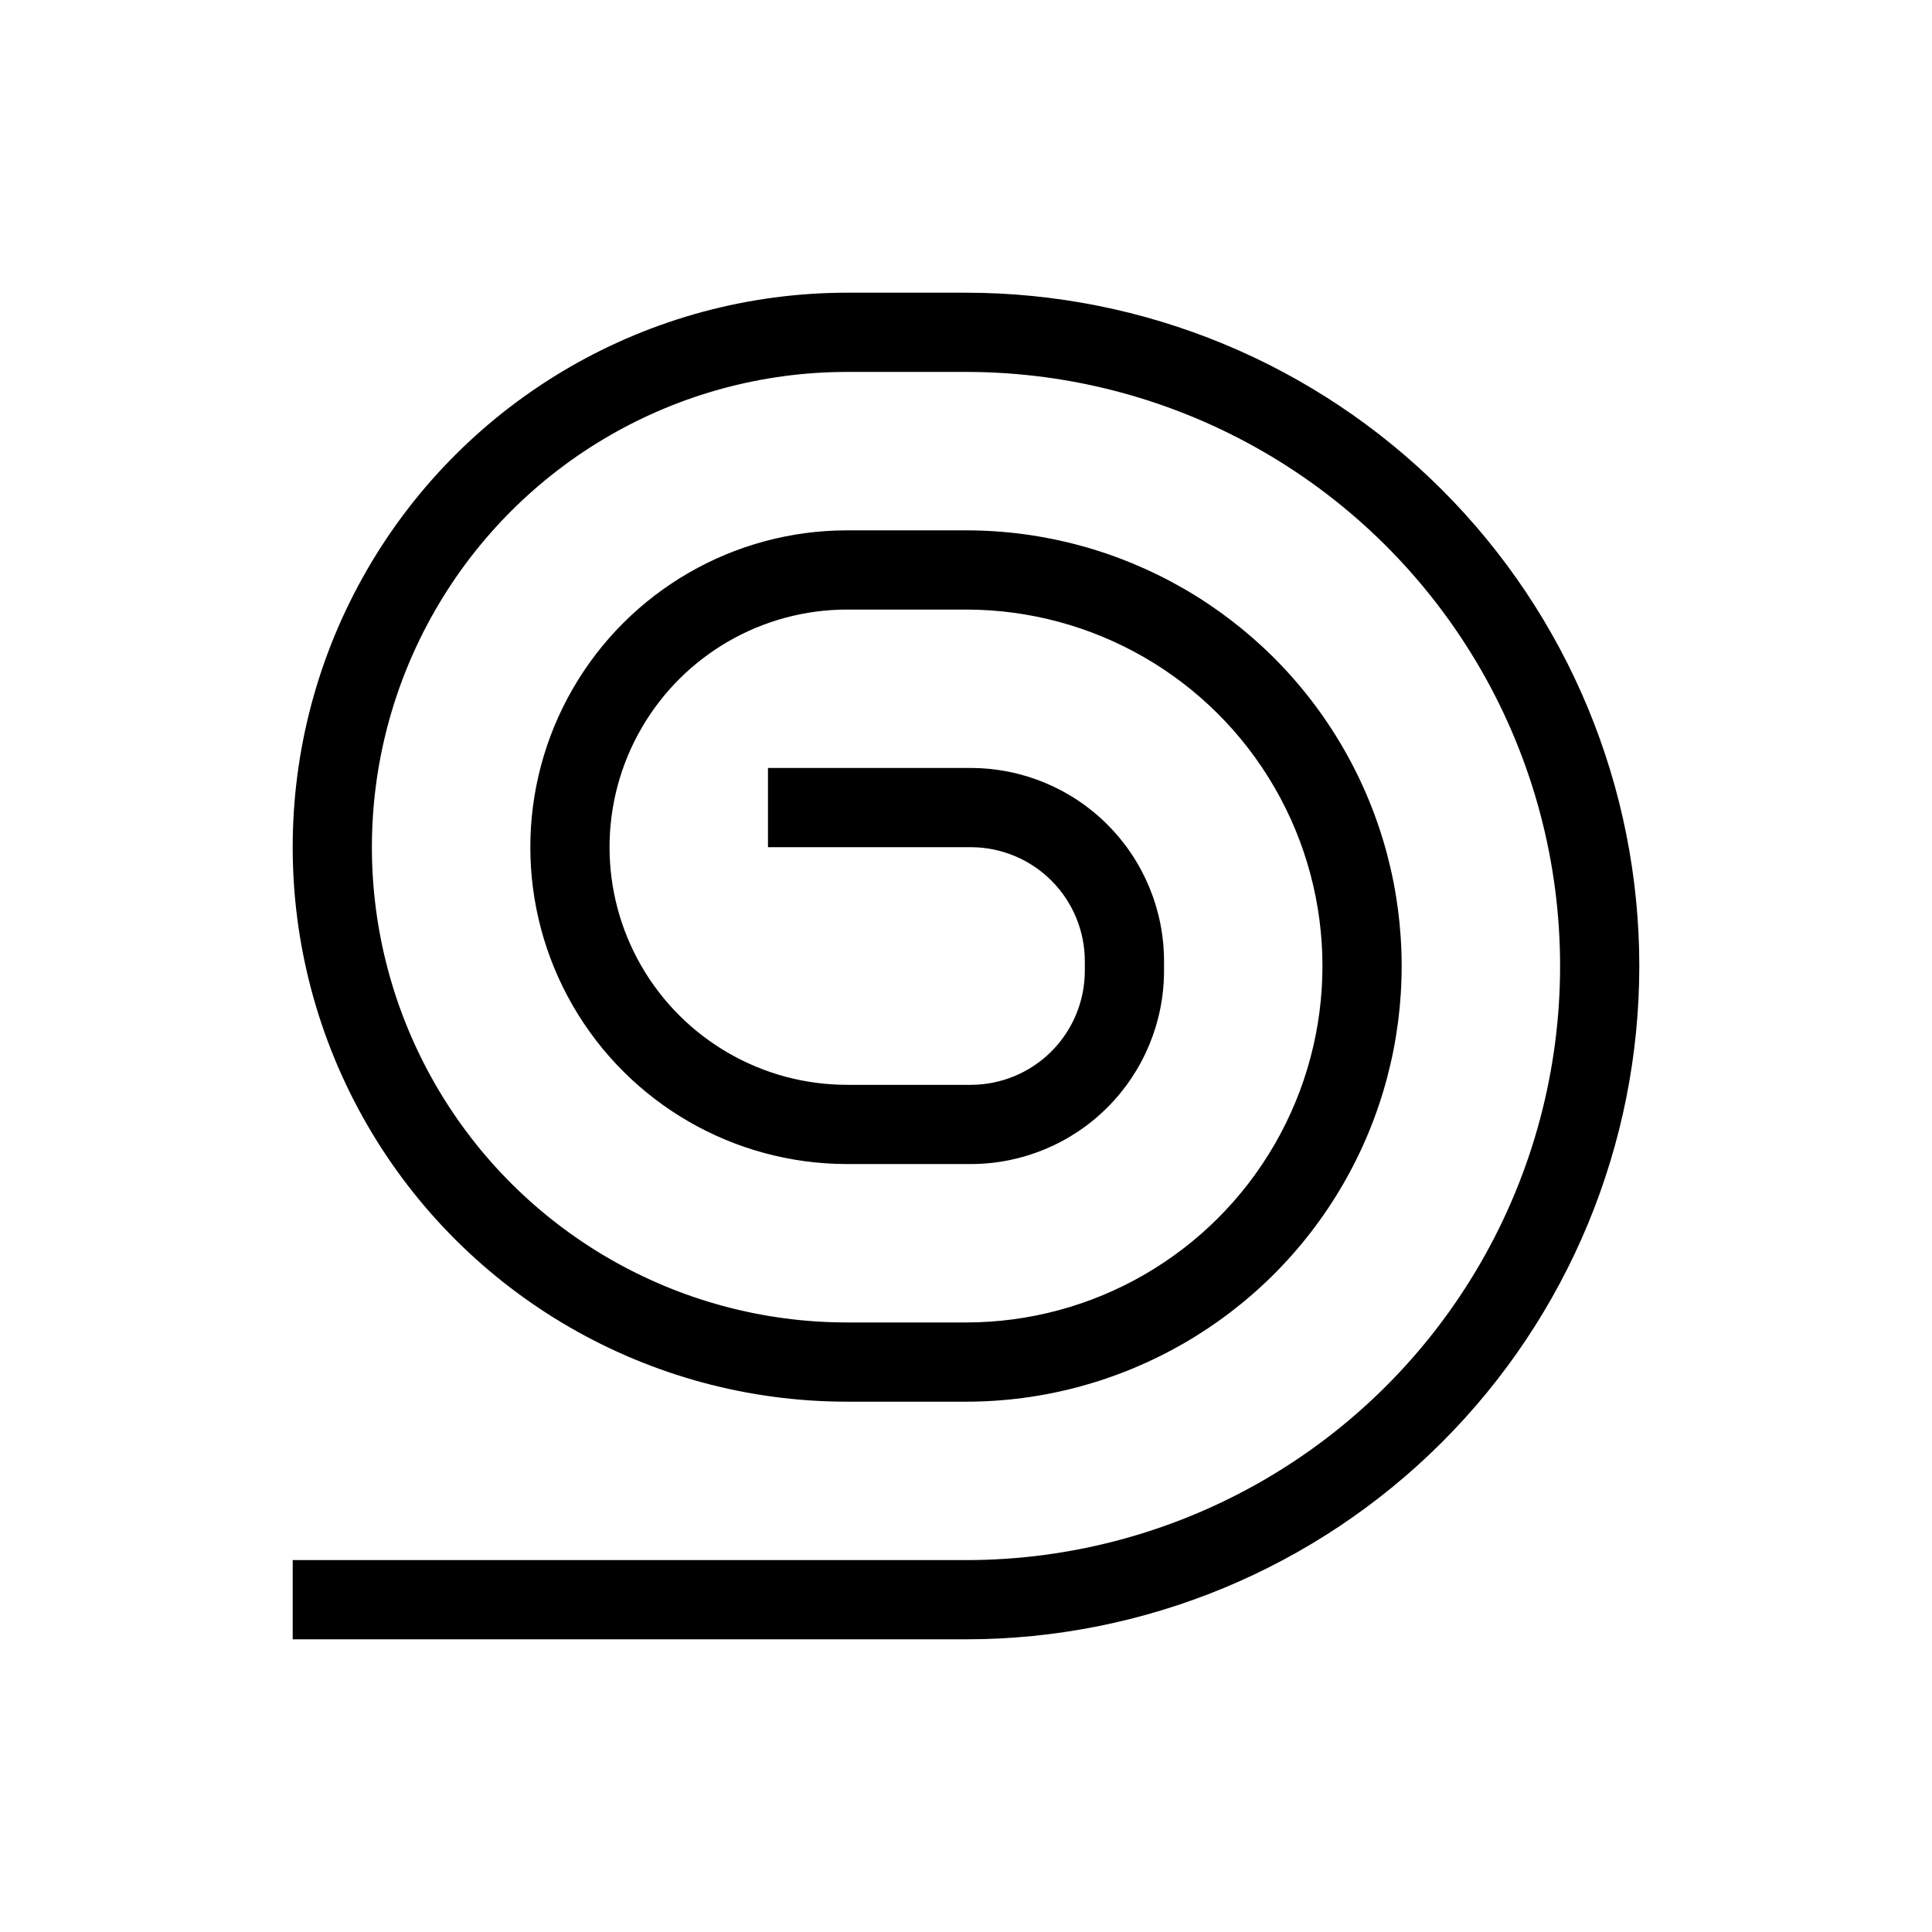 <?xml version="1.0" encoding="UTF-8"?>
<!-- Uploaded to: ICON Repo, www.iconrepo.com, Generator: ICON Repo Mixer Tools -->
<svg fill="#000000" width="800px" height="800px" version="1.1" viewBox="144 144 512 512" xmlns="http://www.w3.org/2000/svg">
 <path d="m400 221.57h-31.488c-52.5 0-101.01 28.008-127.26 73.473-26.25 45.465-26.25 101.48 0 146.95 26.246 45.465 74.758 73.469 127.26 73.469h31.488c41.246 0 79.363-22.004 99.988-57.727 20.621-35.723 20.621-79.734 0-115.46-20.625-35.723-58.742-57.727-99.988-57.727h-31.488c-30 0-57.719 16.004-72.719 41.984-15 25.98-15 57.988 0 83.969 15 25.977 42.719 41.984 72.719 41.984h32.852c13.547-0.031 26.535-5.422 36.113-15.004 9.582-9.578 14.973-22.566 15.004-36.113v-2.625c0-13.566-5.383-26.578-14.969-36.18-9.582-9.605-22.582-15.012-36.148-15.039h-53.844v20.992h53.844c8 0.027 15.66 3.223 21.309 8.891 5.644 5.664 8.816 13.336 8.816 21.336v2.625c-0.031 7.981-3.211 15.625-8.855 21.27-5.644 5.644-13.289 8.824-21.27 8.855h-32.852c-22.5 0-43.289-12.004-54.539-31.488-11.25-19.488-11.25-43.492 0-62.977 11.25-19.484 32.039-31.488 54.539-31.488h31.488c33.746 0 64.934 18.004 81.809 47.23 16.871 29.227 16.871 65.238 0 94.465-16.875 29.227-48.062 47.23-81.809 47.23h-31.488c-45 0-86.578-24.004-109.08-62.973-22.5-38.973-22.5-86.984 0-125.95 22.5-38.973 64.078-62.977 109.08-62.977h31.488c56.246 0 108.22 30.008 136.35 78.719 28.121 48.715 28.121 108.73 0 157.44-28.125 48.711-80.102 78.719-136.35 78.719h-178.43v20.992h178.43c47.32 0 92.707-18.797 126.17-52.262 33.465-33.461 52.262-78.848 52.262-126.17 0-47.324-18.797-92.711-52.262-126.17-33.461-33.465-78.848-52.262-126.17-52.262z"/>
</svg>